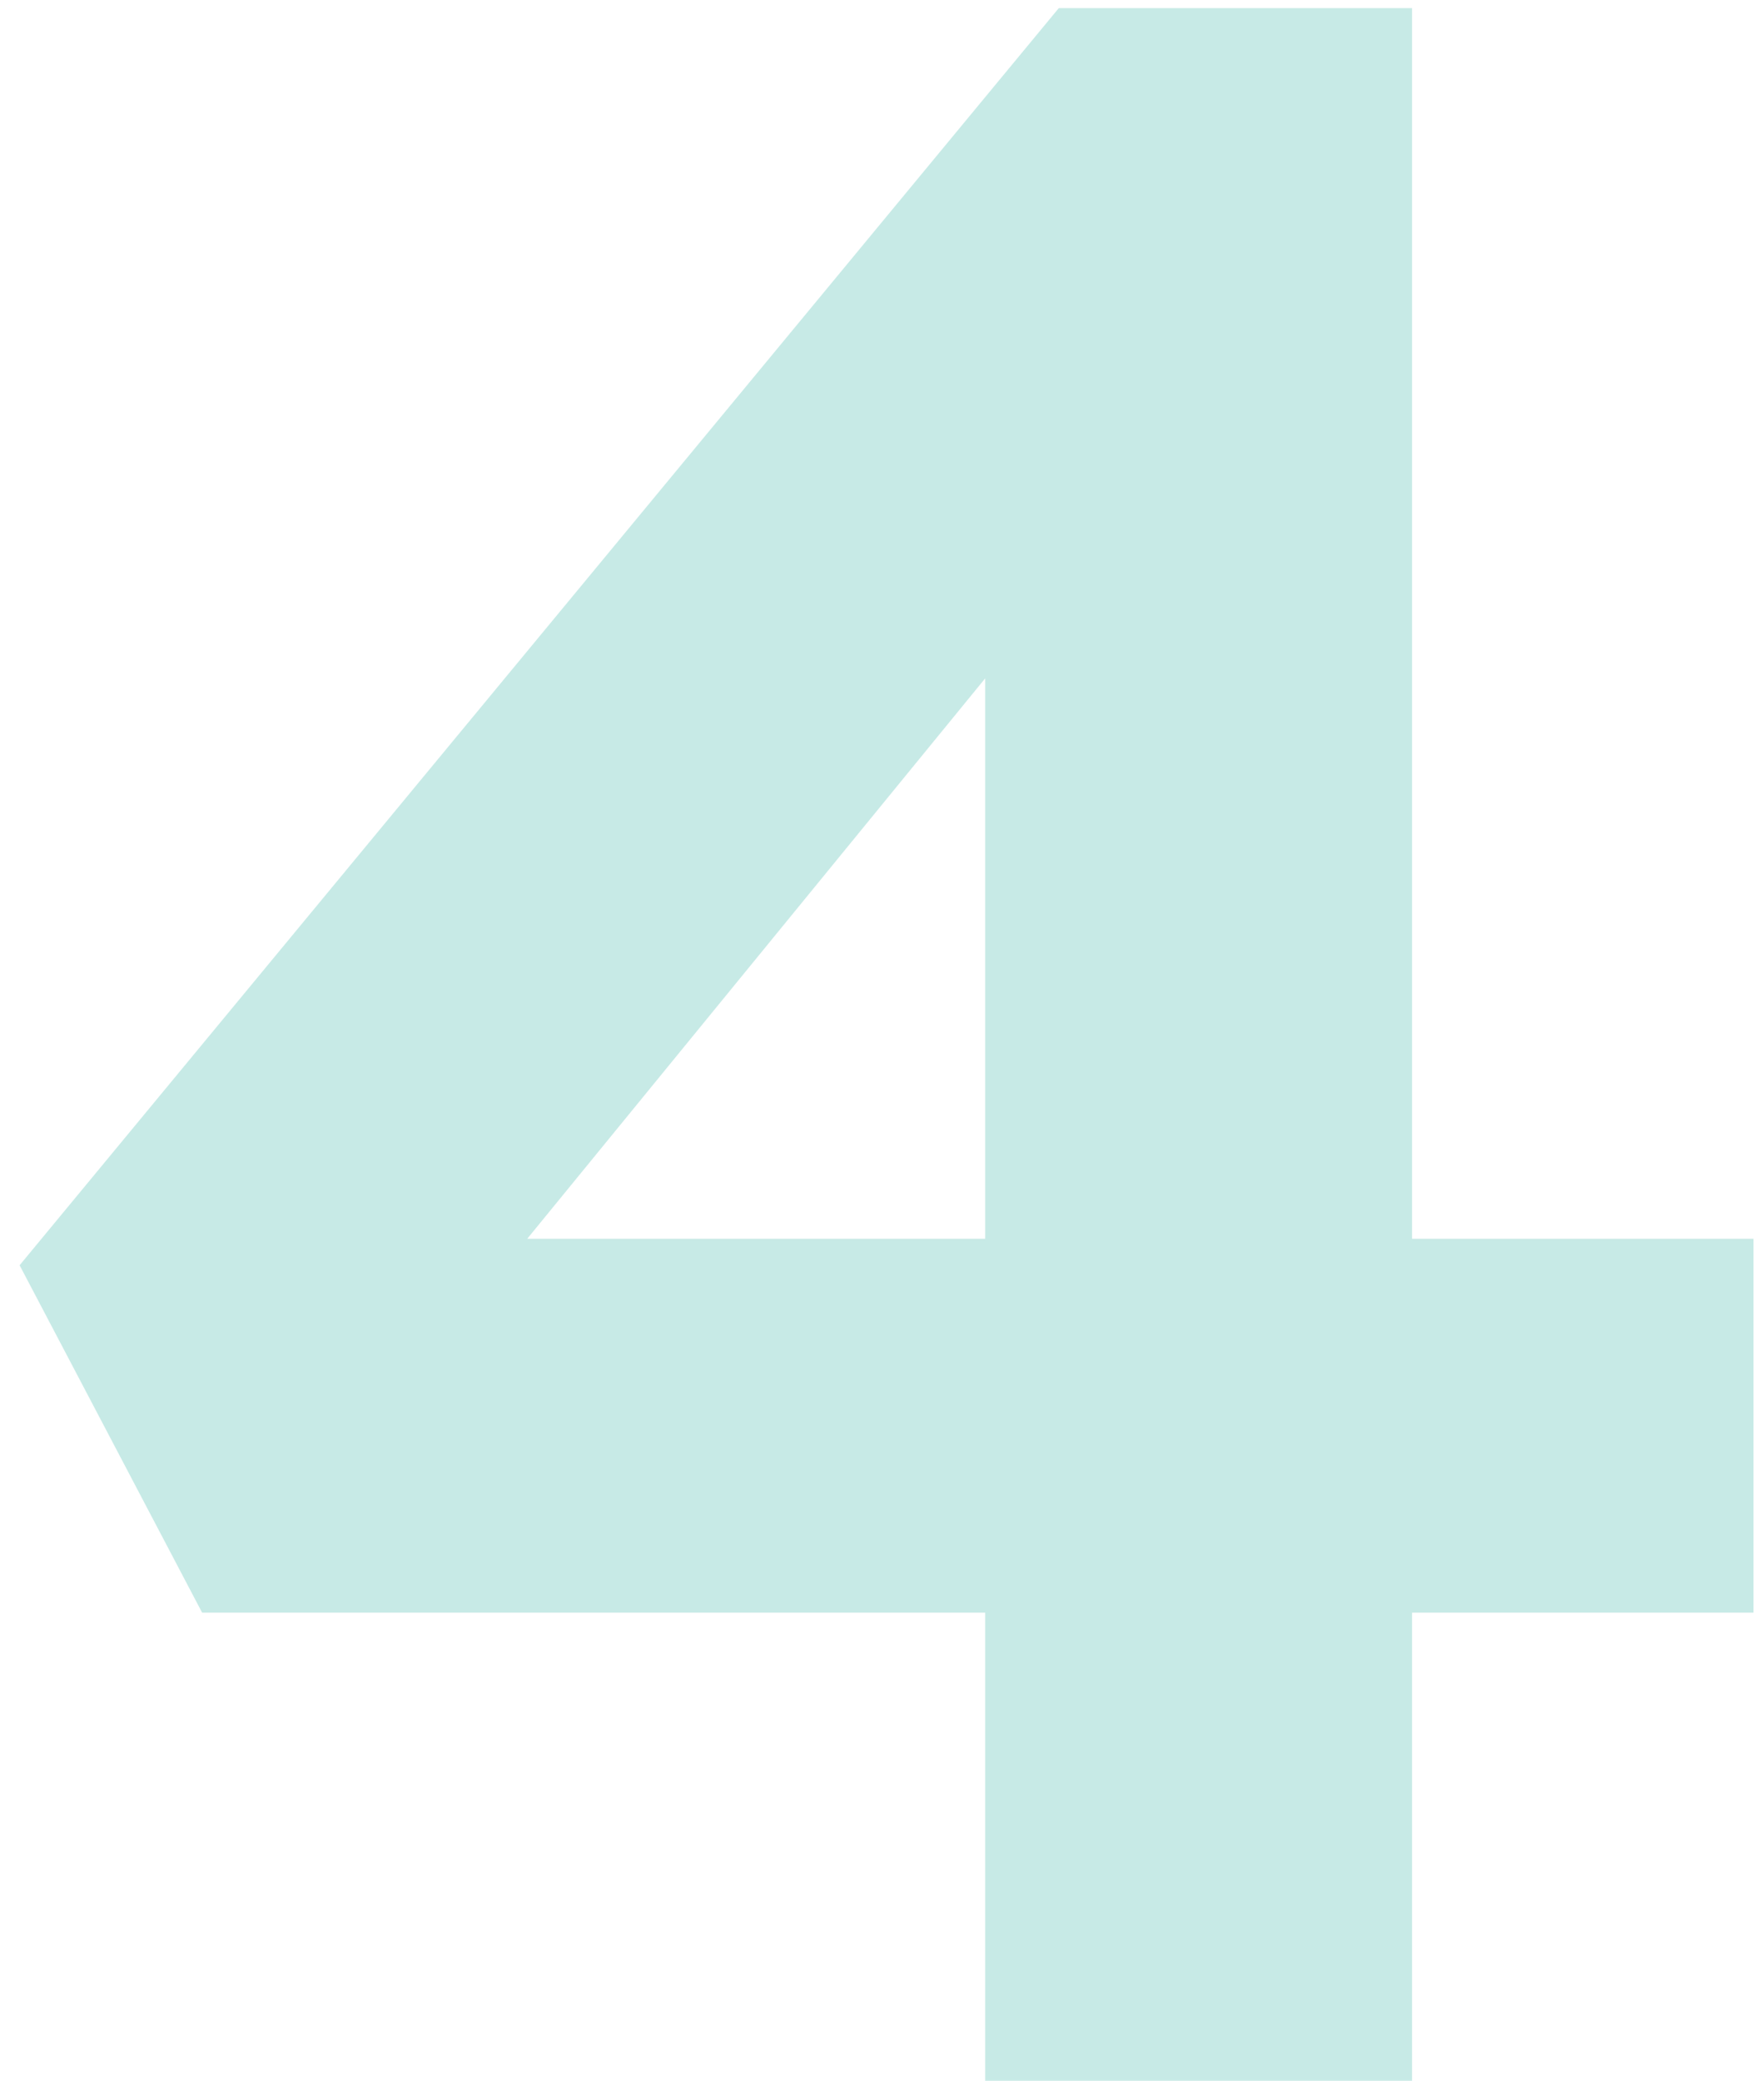 <svg width="78" height="92" viewBox="0 0 78 92" fill="none" xmlns="http://www.w3.org/2000/svg">
<path opacity="0.25" d="M43.563 91.999V18.323L52.675 18.843L20.653 58.025L18.44 54.77H77.537V71.302H8.938L0.867 55.942L46.817 0.359H62.438V91.999H43.563Z" fill="#22AD9D"/>
</svg>
